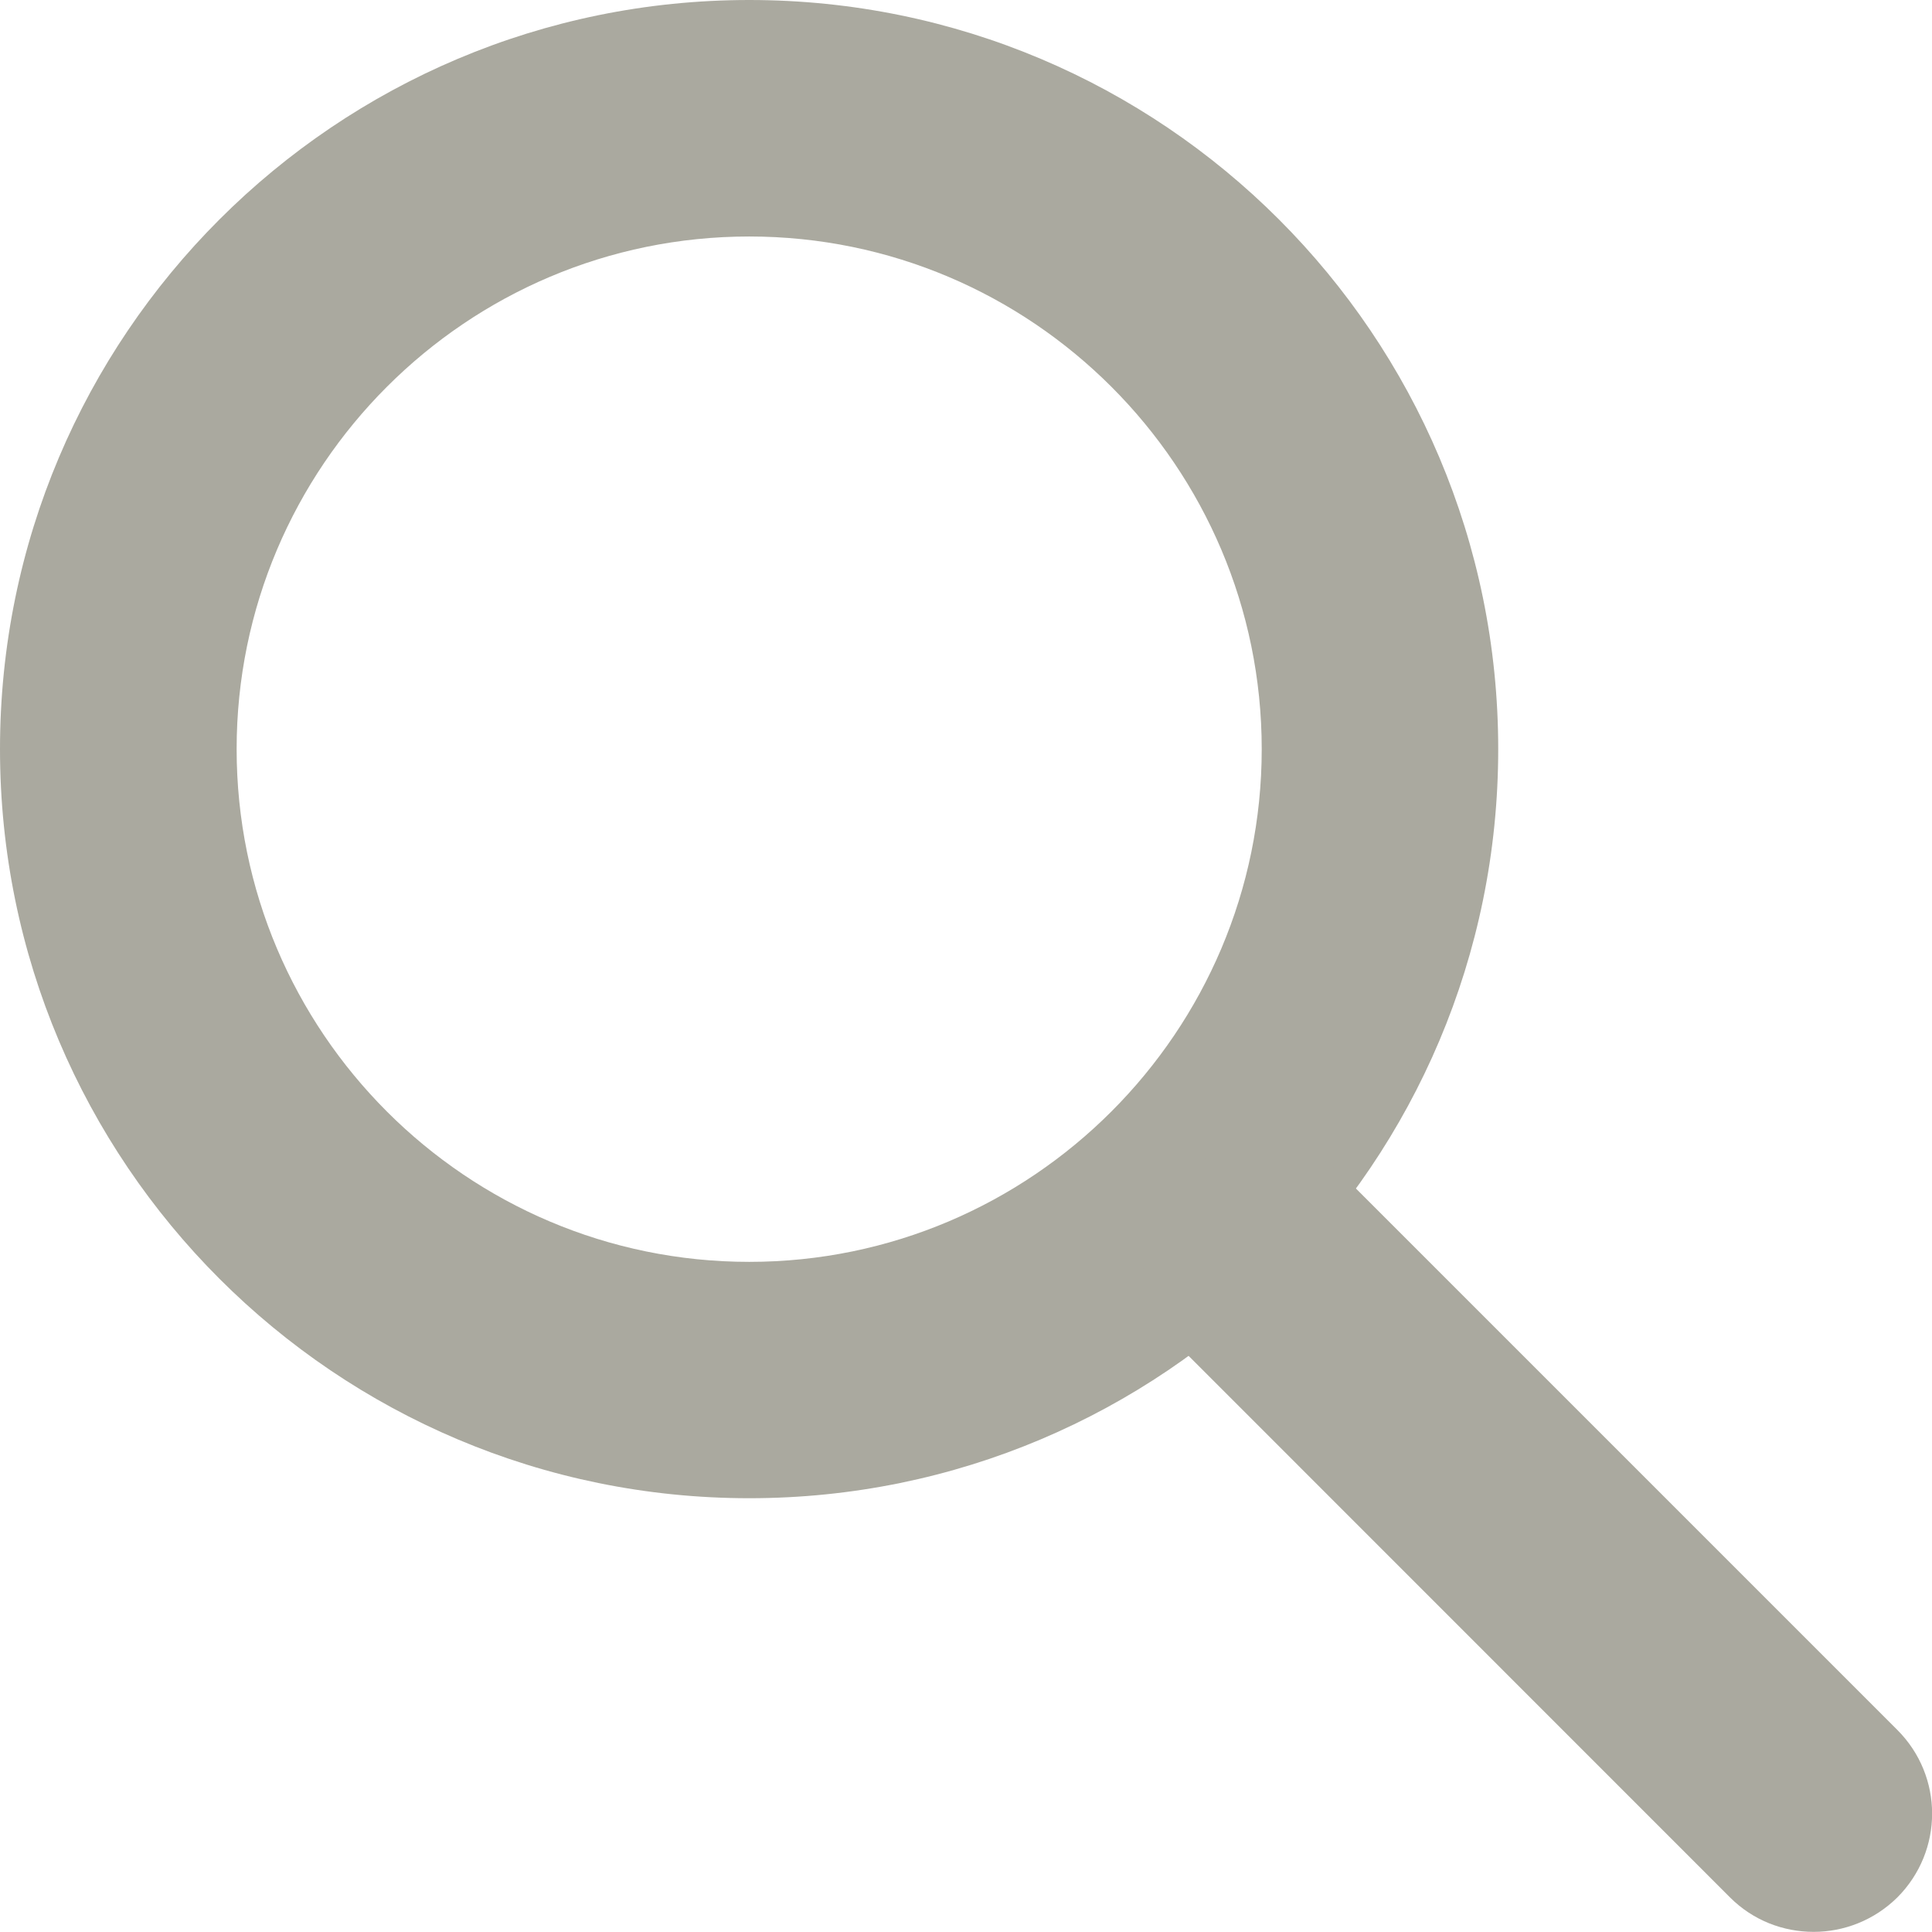 <?xml version="1.0" encoding="utf-8"?>
<!-- Generator: Adobe Illustrator 16.0.4, SVG Export Plug-In . SVG Version: 6.00 Build 0)  -->
<!DOCTYPE svg PUBLIC "-//W3C//DTD SVG 1.1//EN" "http://www.w3.org/Graphics/SVG/1.1/DTD/svg11.dtd">
<svg version="1.1" id="Ebene_1" xmlns="http://www.w3.org/2000/svg" xmlns:xlink="http://www.w3.org/1999/xlink" x="0px" y="0px"
	 width="13.896px" height="13.895px" viewBox="0 0 13.896 13.895" enable-background="new 0 0 13.896 13.895" xml:space="preserve">
<g>
	<path fill="#AAA99F" d="M5.389,0C2.414,0,0,2.412,0,5.388s2.414,5.388,5.389,5.388c2.976,0,5.387-2.412,5.387-5.388
		S8.365,0,5.389,0 M5.389,1.701c2.032,0,3.686,1.654,3.686,3.687c0,2.033-1.654,3.688-3.686,3.688c-2.034,0-3.687-1.654-3.687-3.688
		C1.702,3.355,3.355,1.701,5.389,1.701"/>
	<path fill="#AAA99F" d="M13.045,13.895c-0.219,0-0.436-0.082-0.602-0.248L8.473,9.676c-0.332-0.331-0.332-0.87,0-1.202
		c0.332-0.334,0.871-0.334,1.205,0l3.969,3.969c0.333,0.333,0.333,0.87,0,1.204C13.48,13.812,13.262,13.895,13.045,13.895"/>
</g>
</svg>
